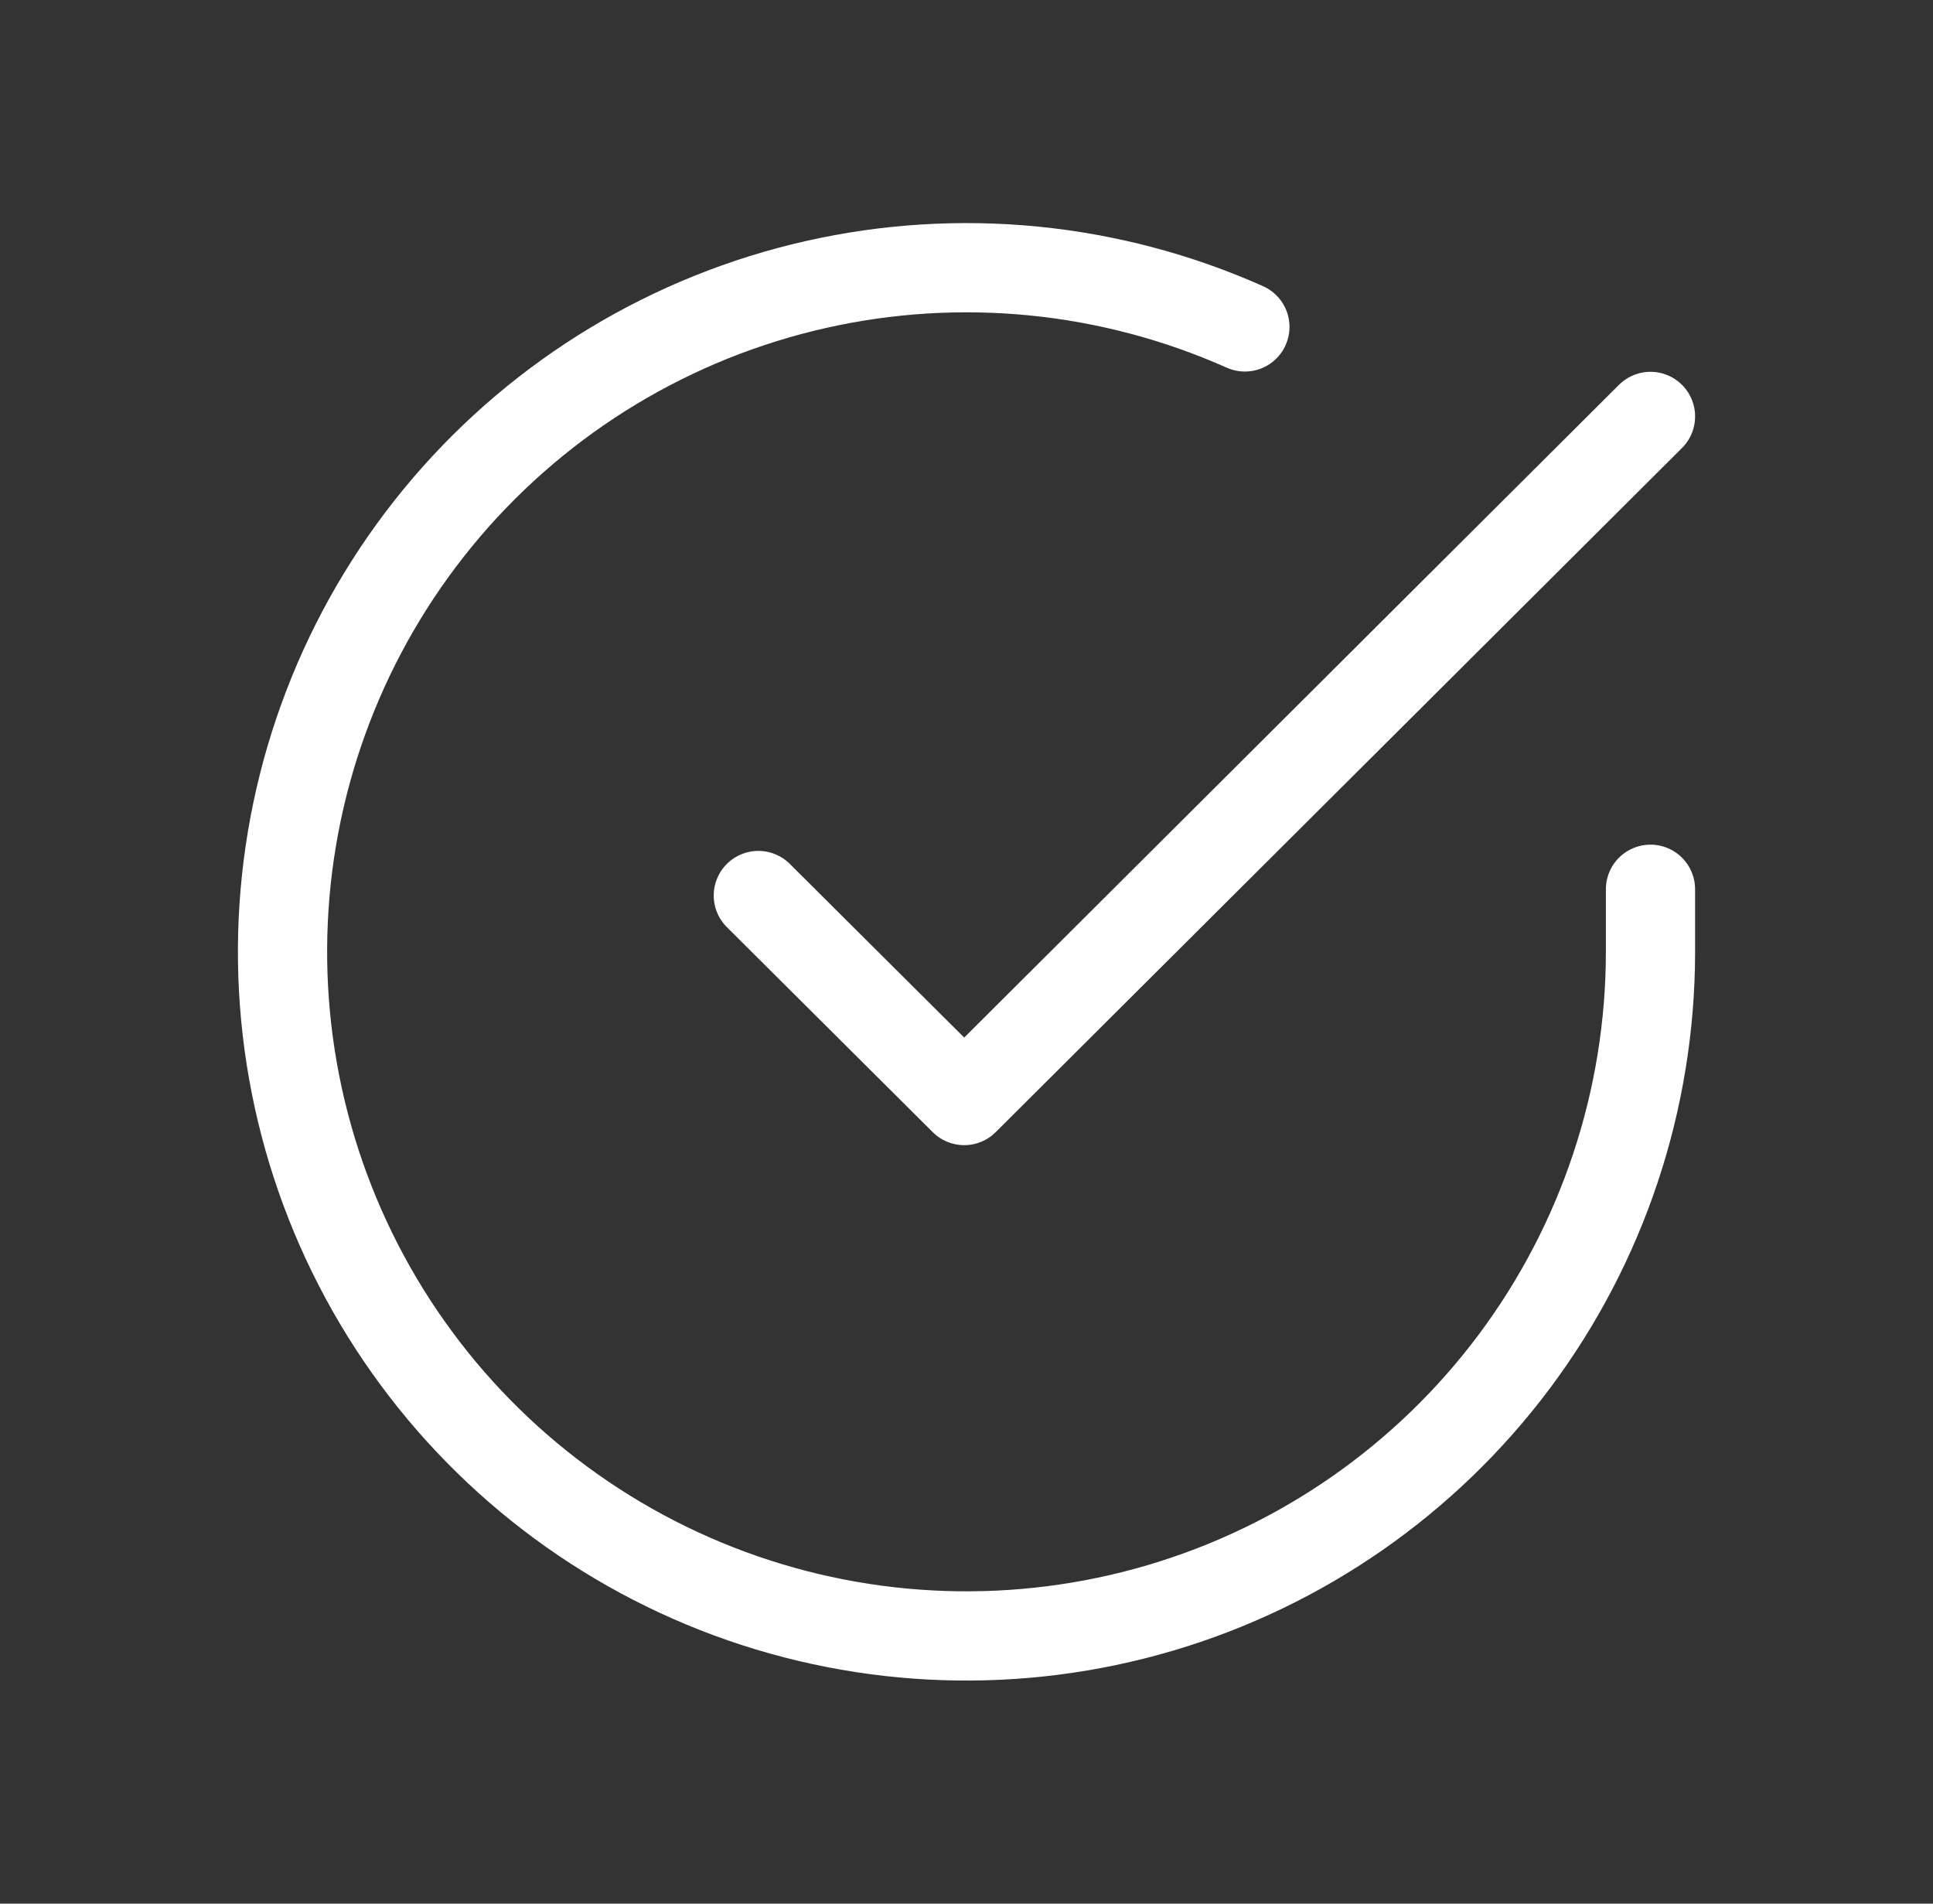 <?xml version="1.0" encoding="UTF-8"?>
<svg xmlns="http://www.w3.org/2000/svg" width="65" height="64" viewBox="0 0 65 64" fill="none">
  <rect x="0" y="0" width="65" height="64" fill="#333333" stroke="none"/>
  <path d="M55.5 29.897V32.013C55.497 36.973 53.891 41.799 50.922 45.771C47.952 49.744 43.778 52.65 39.021 54.056C34.265 55.462 29.182 55.294 24.529 53.575C19.877 51.856 15.905 48.679 13.205 44.518C10.506 40.358 9.224 35.436 9.55 30.487C9.876 25.538 11.794 20.827 15.016 17.056C18.238 13.286 22.593 10.659 27.431 9.566C32.269 8.472 37.331 8.973 41.861 10.991" stroke="white" stroke-width="3" stroke-linecap="round" stroke-linejoin="round"></path>
  <path d="M55.5 14L32.423 37L25.5 30.107" stroke="white" stroke-width="3" stroke-linecap="round" stroke-linejoin="round"></path>
</svg>
